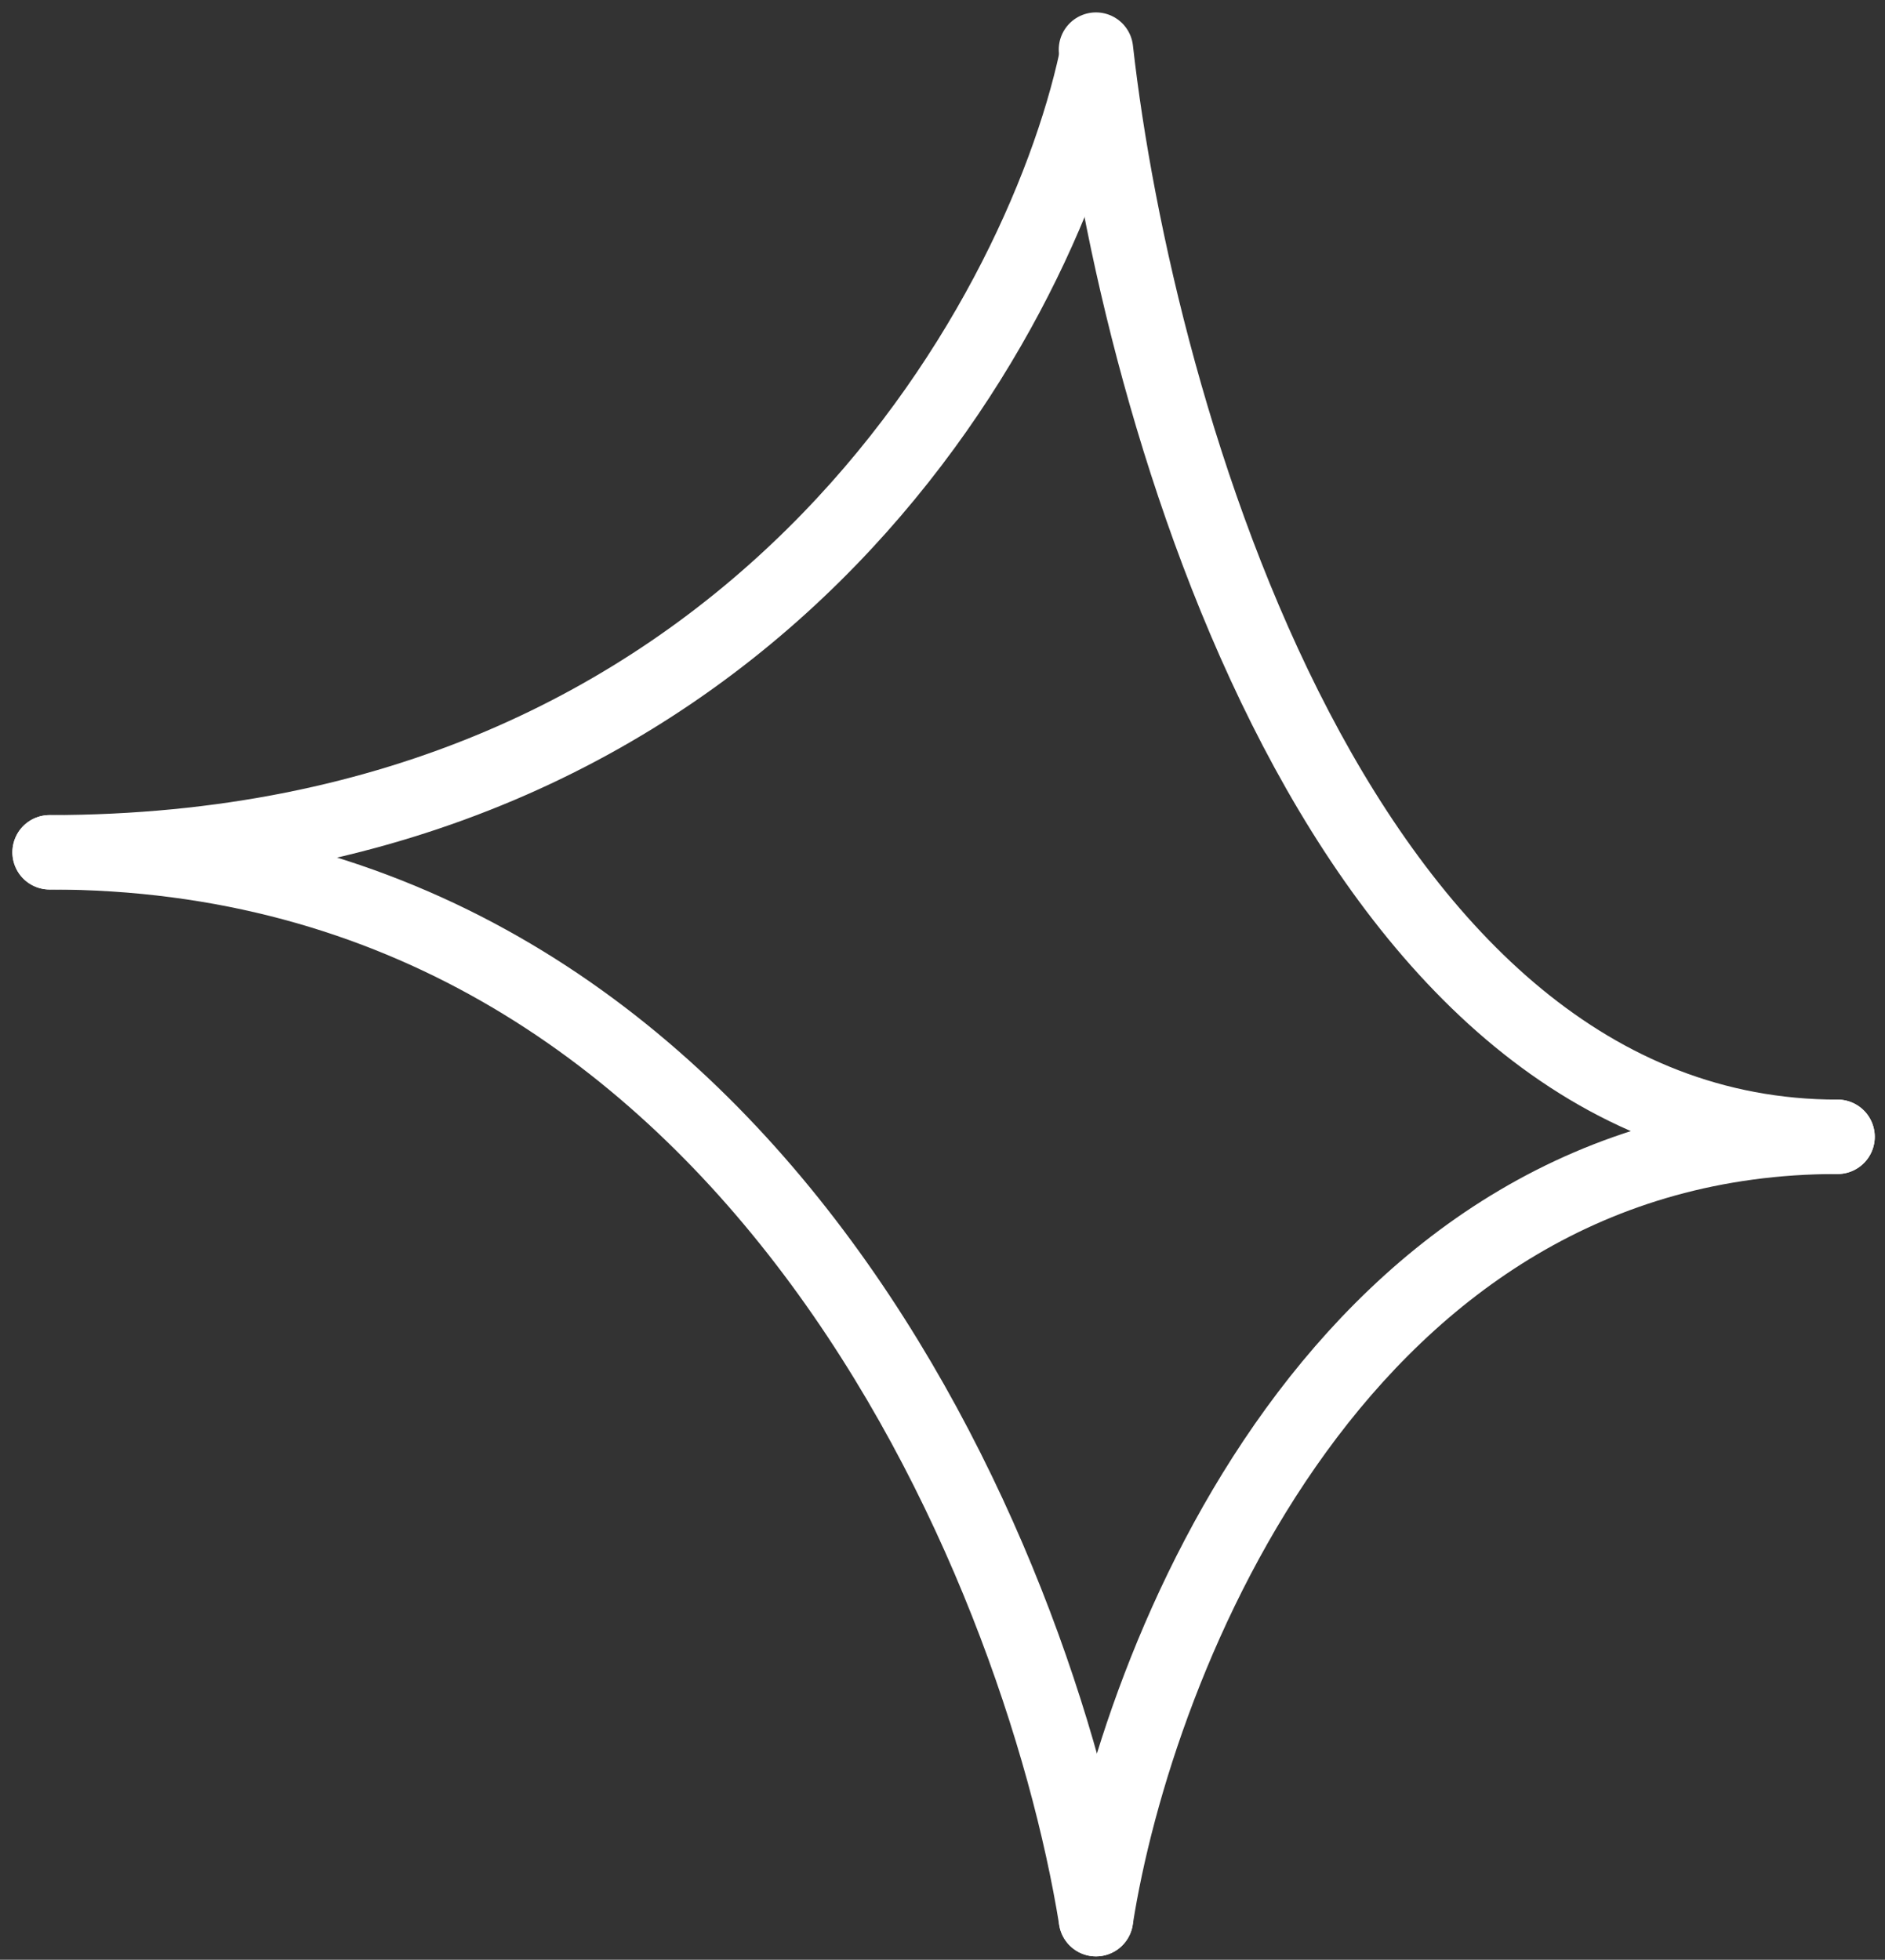 <?xml version="1.0" encoding="UTF-8"?> <svg xmlns="http://www.w3.org/2000/svg" width="76" height="79" viewBox="0 0 76 79" fill="none"><rect x="0" y="0" width="76" height="79" fill="#333333" stroke="none"/><path d="M44.187 2.41C41.876 13.059 30.202 34.357 2 34.357" stroke="white" stroke-width="3" stroke-linecap="round"></path><path d="M44.187 77.364C45.826 66.851 54.099 45.825 74.087 45.825" stroke="white" stroke-width="3" stroke-linecap="round"></path><path d="M44.187 2C45.826 16.608 54.099 45.826 74.087 45.826" stroke="white" stroke-width="3" stroke-linecap="round"></path><path d="M44.187 77.364C41.876 63.028 30.202 34.357 2 34.357" stroke="white" stroke-width="3" stroke-linecap="round"></path></svg> 